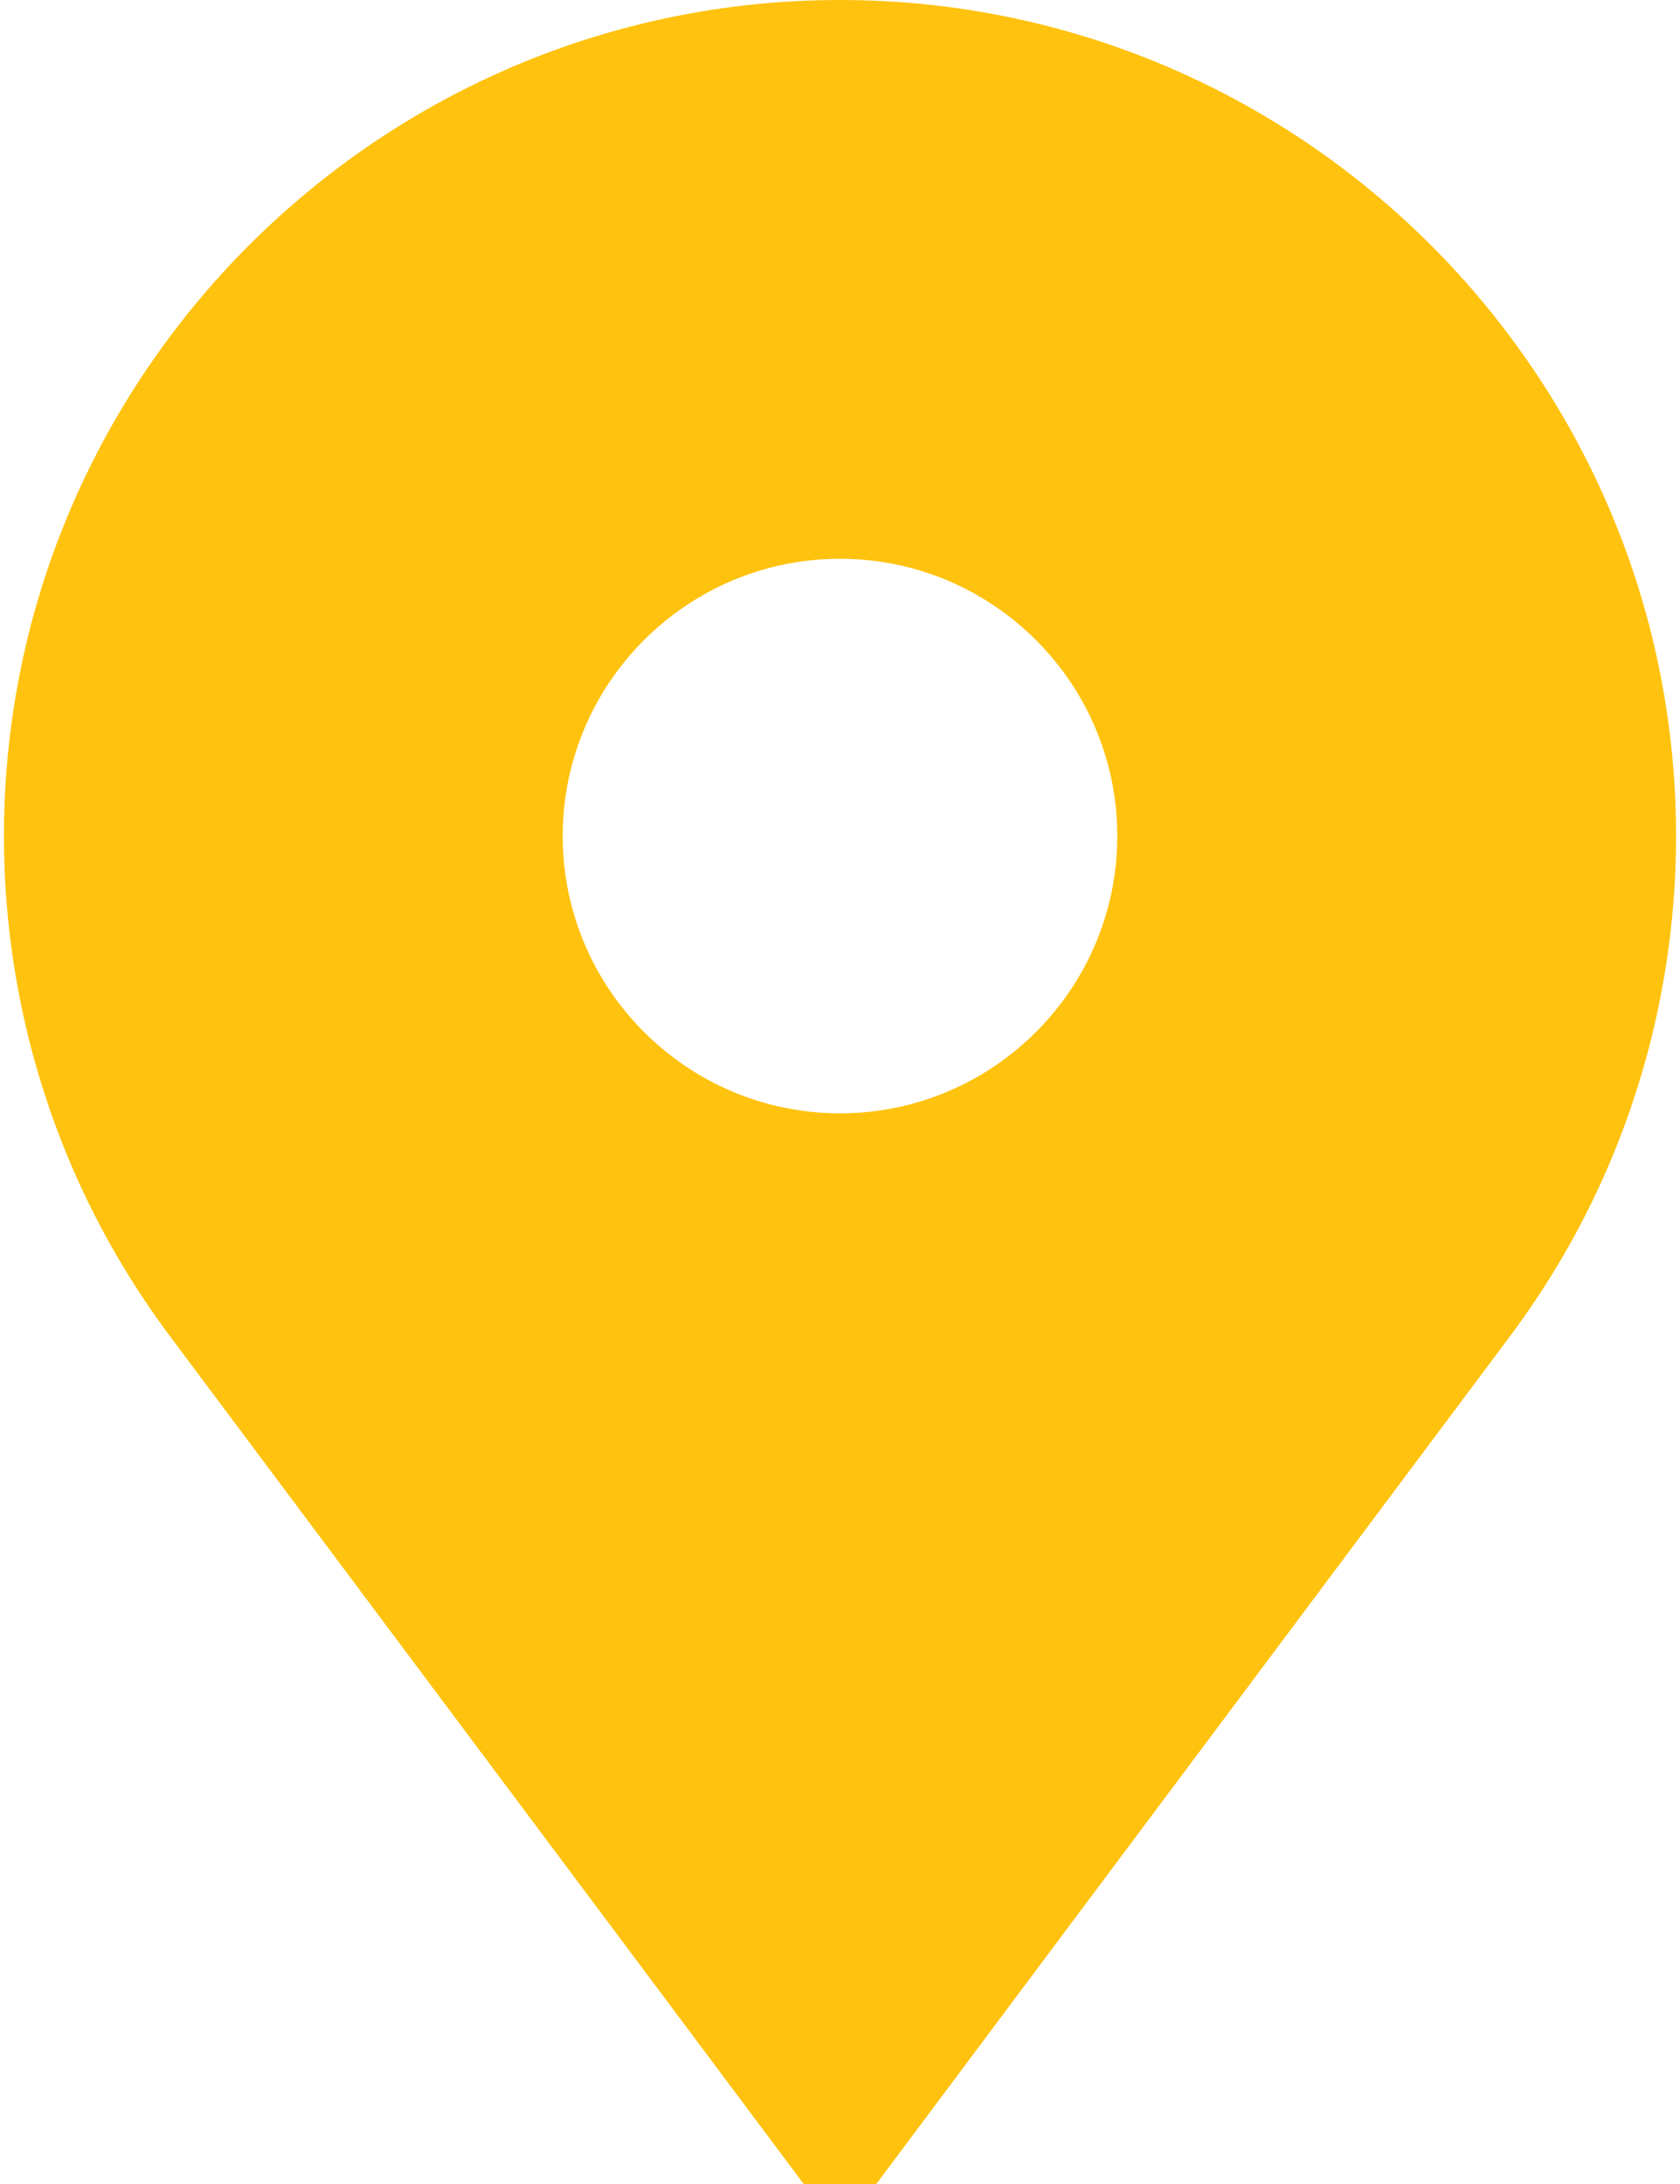 <?xml version="1.0" encoding="UTF-8"?> <svg xmlns="http://www.w3.org/2000/svg" width="20" height="26" viewBox="0 0 20 26" fill="none"><path d="M10 0C4.512 0 0.047 4.465 0.047 9.953C0.047 11.71 0.511 13.437 1.389 14.948C1.594 15.3 1.823 15.643 2.069 15.968L9.568 26H10.432L17.931 15.968C18.177 15.643 18.406 15.3 18.611 14.948C19.489 13.437 19.953 11.71 19.953 9.953C19.953 4.465 15.488 0 10 0ZM10 13.254C8.18 13.254 6.699 11.773 6.699 9.953C6.699 8.133 8.18 6.652 10 6.652C11.82 6.652 13.301 8.133 13.301 9.953C13.301 11.773 11.82 13.254 10 13.254Z" fill="#FFC20E"></path></svg> 